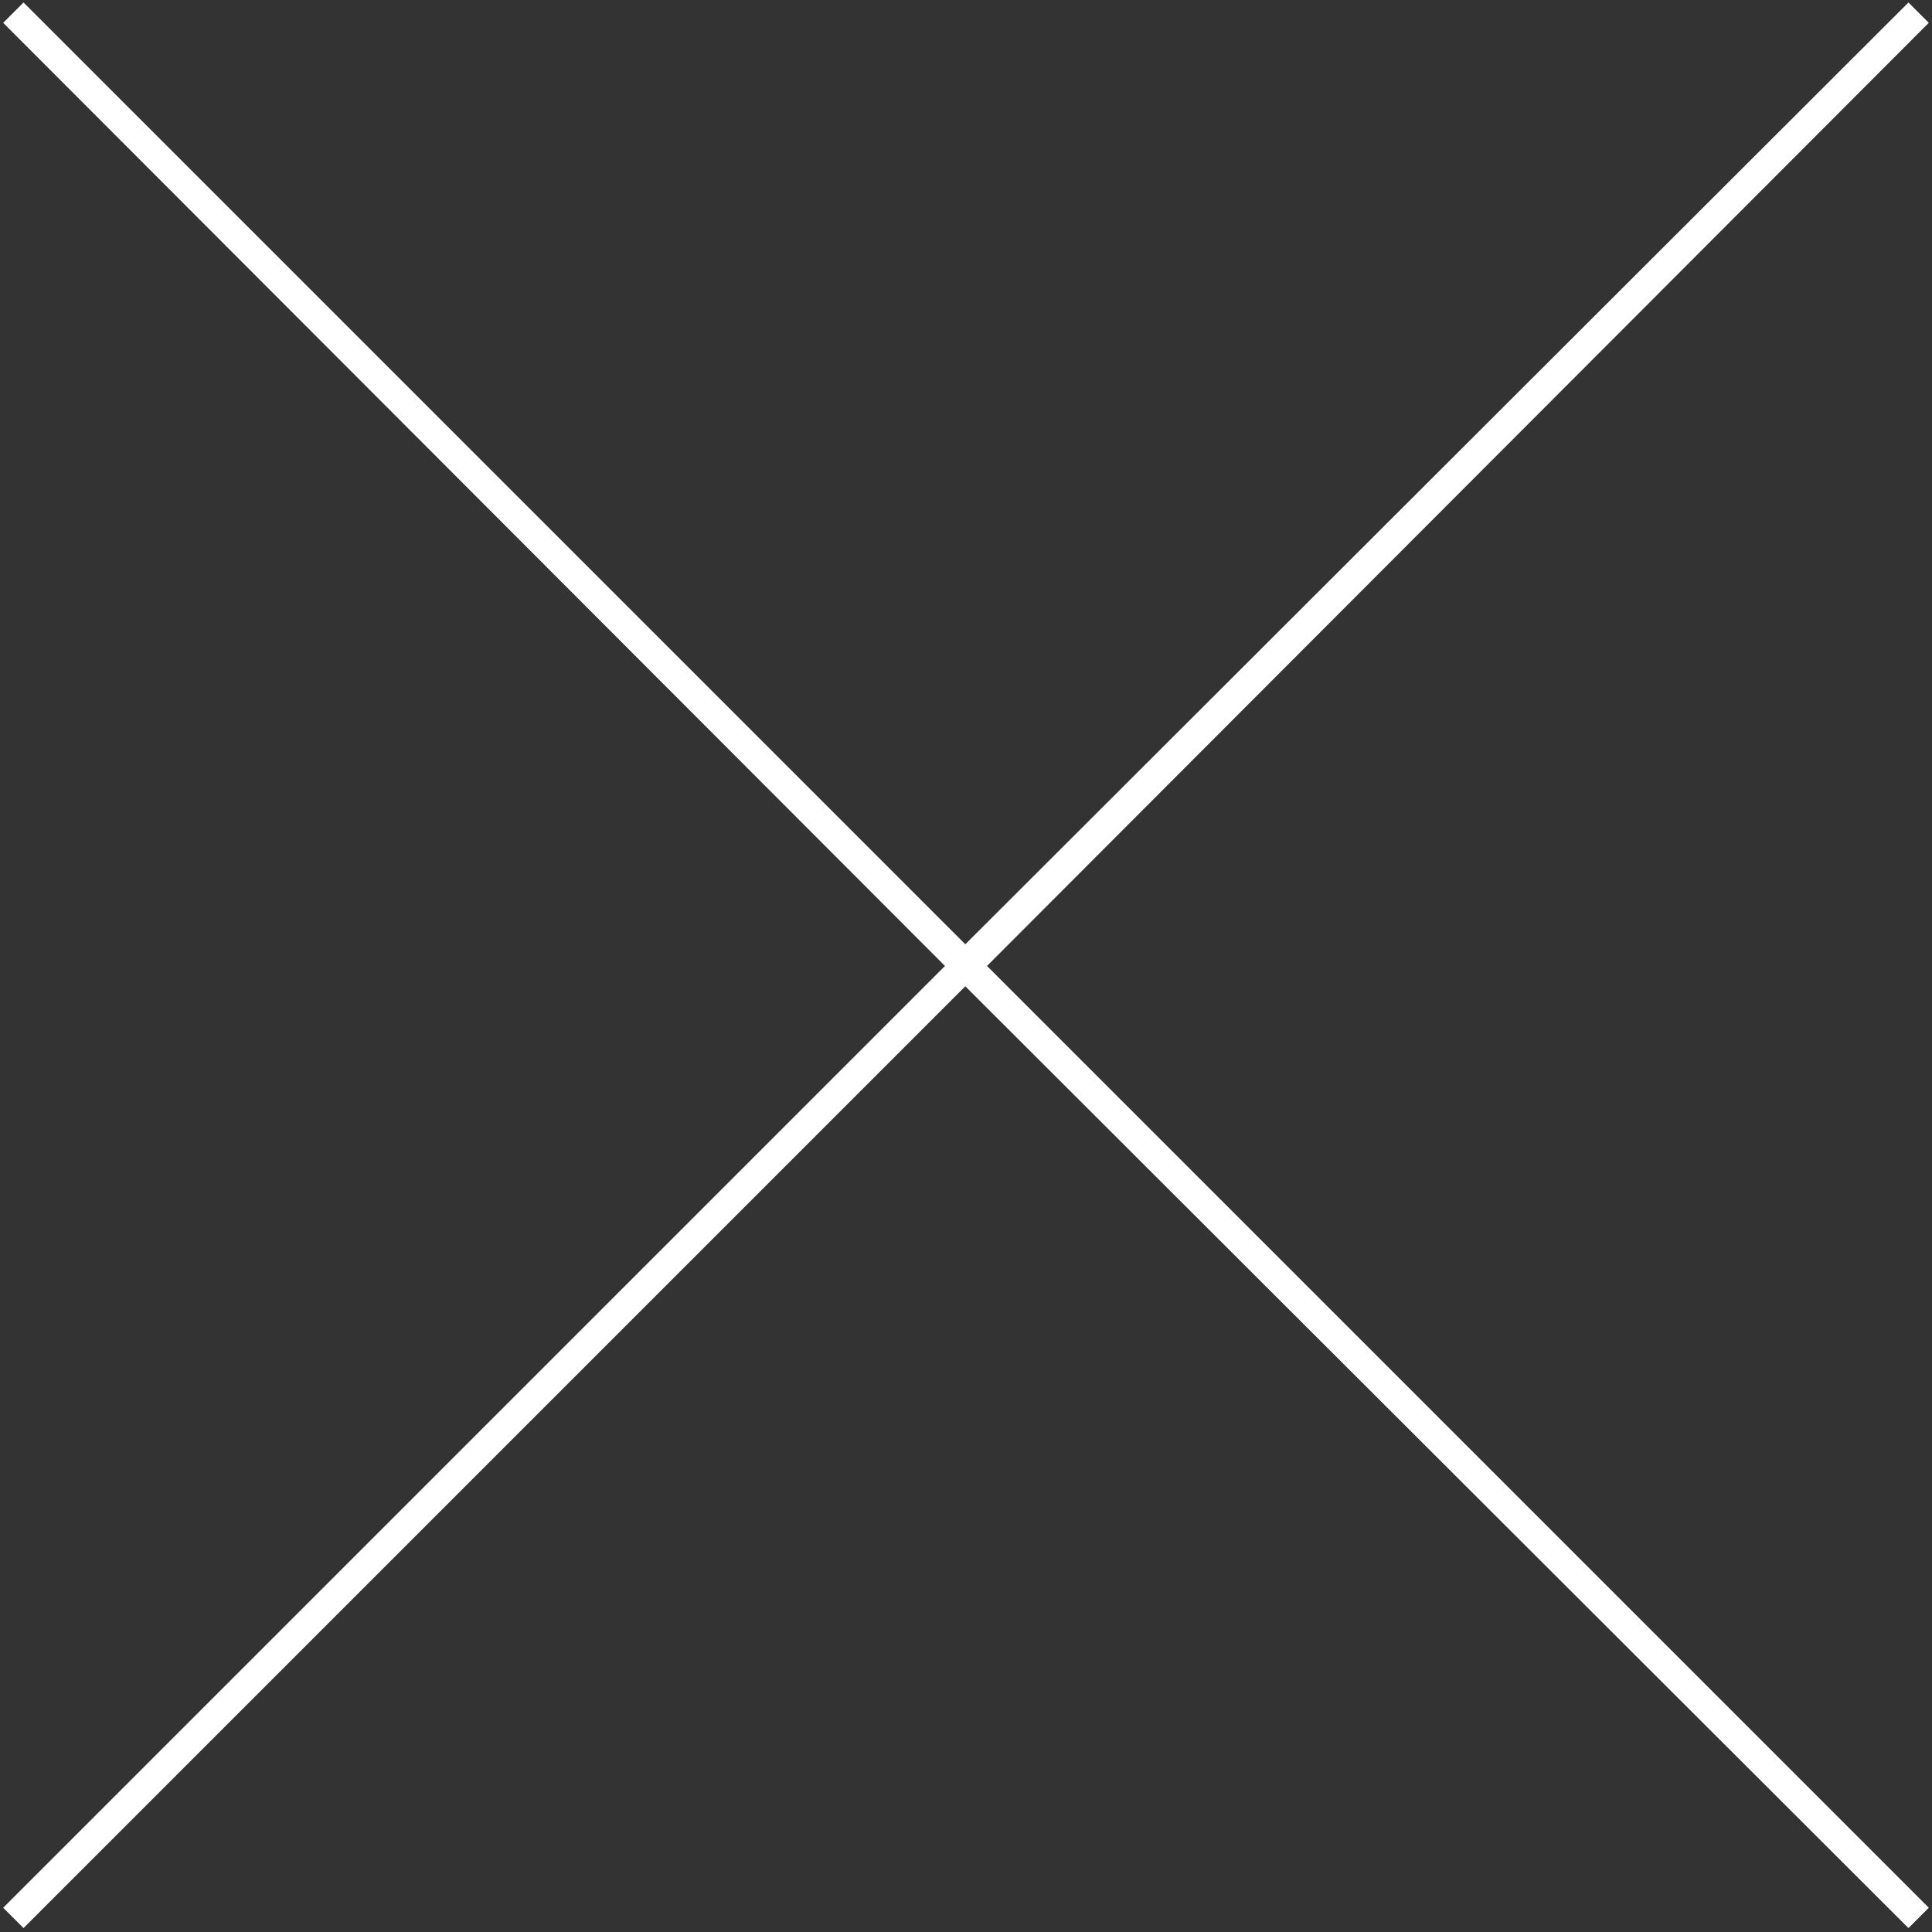 <?xml version="1.0" encoding="UTF-8"?> <svg xmlns="http://www.w3.org/2000/svg" width="196" height="196" viewBox="0 0 196 196" fill="none"><rect x="0" y="0" width="196" height="196" fill="#333333" stroke="none"/><path d="M2.387 0.253L97.93 95.797L193.612 0.253L195.674 2.315L100.13 97.996L195.674 193.54L193.612 195.602L97.93 100.058L2.387 195.602L0.324 193.54L95.868 97.996L0.324 2.315L2.387 0.253Z" fill="white"></path></svg> 